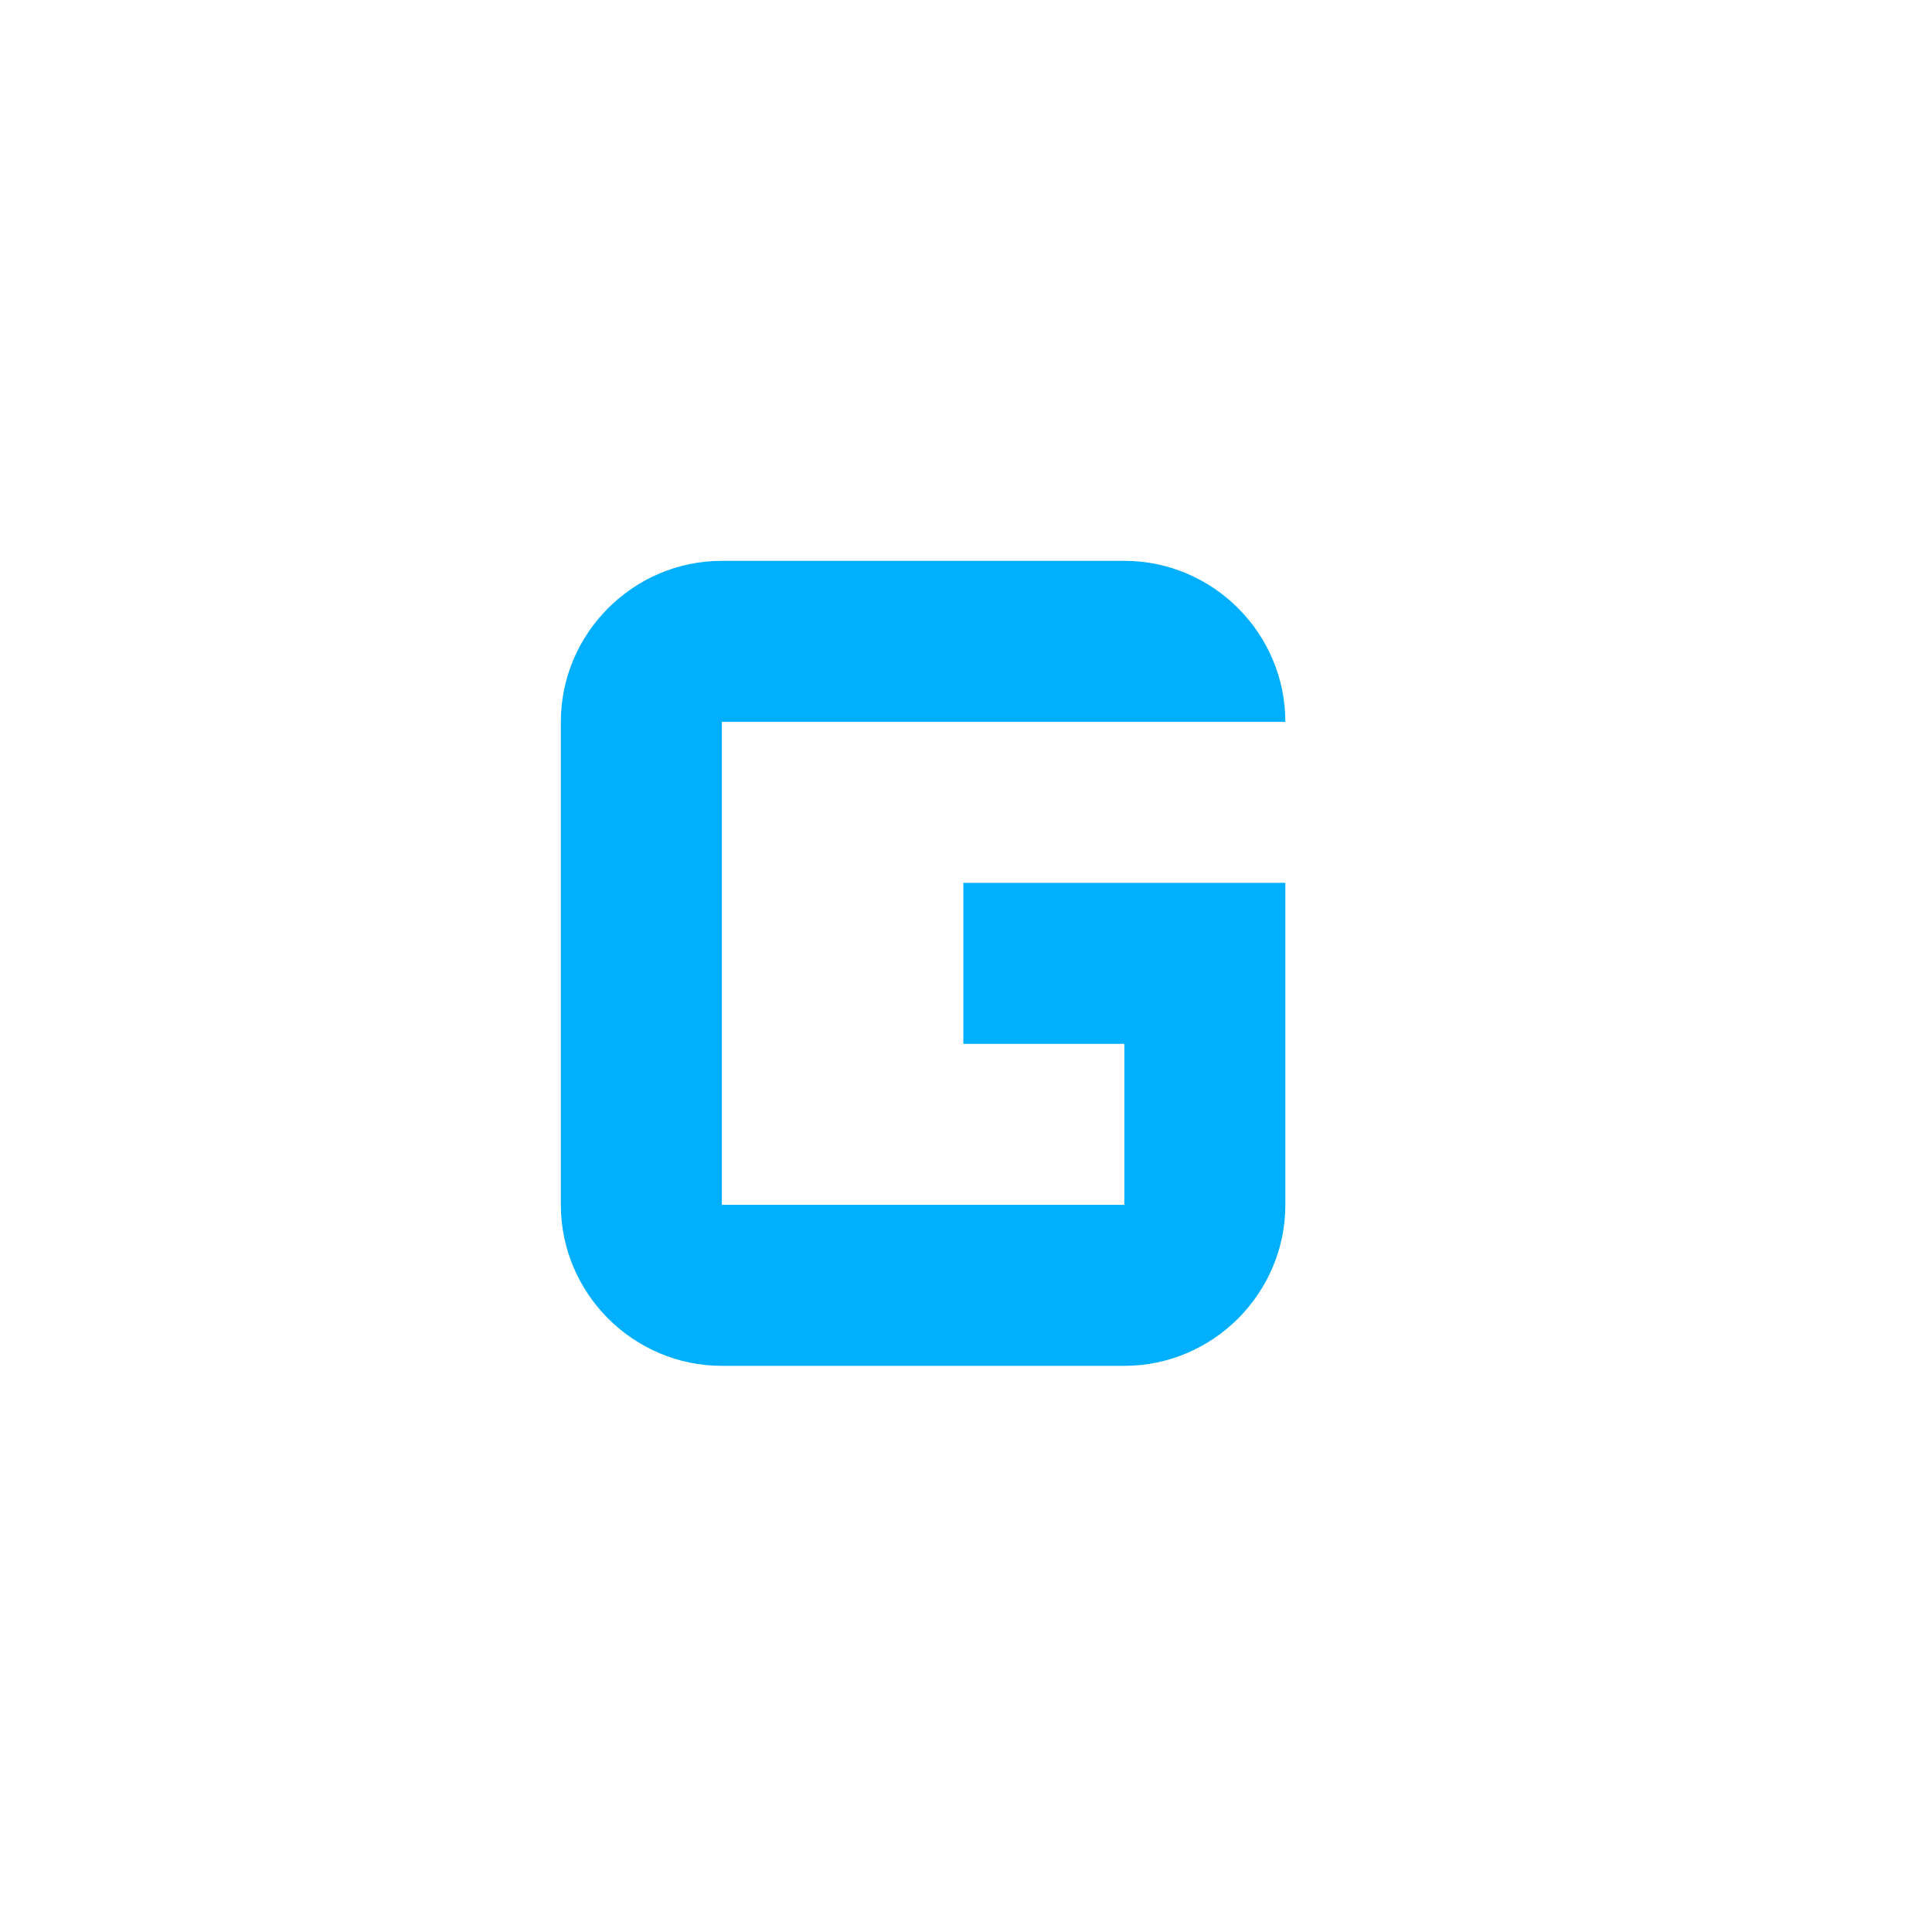 <?xml version="1.0" encoding="utf-8"?>
<!-- Generator: Adobe Illustrator 26.0.3, SVG Export Plug-In . SVG Version: 6.00 Build 0)  -->
<svg version="1.1" id="Ebene_1" xmlns="http://www.w3.org/2000/svg" xmlns:xlink="http://www.w3.org/1999/xlink" x="0px" y="0px"
	 viewBox="0 0 24 24" style="enable-background:new 0 0 24 24;" xml:space="preserve">
<style type="text/css">
	.st0{fill:none;}
	.st1{fill:#00B0FF;}
</style>
<g id="Gruppe_3128">
	<path id="Pfad_2563" class="st0" d="M0,0h24v24H0V0z"/>
</g>
<g id="Gruppe_3130" transform="translate(18.667 18.667)">
	<g id="Gruppe_3129">
		<path id="Pfad_2564" class="st1" d="M-6.7-7.7v2h2v2h-5v-6h7c0-1.1-0.9-2-2-2h-5c-1.1,0-2,0.9-2,2v6c0,1.1,0.9,2,2,2h5
			c1.1,0,2-0.9,2-2v-4H-6.7z"/>
	</g>
</g>
</svg>
